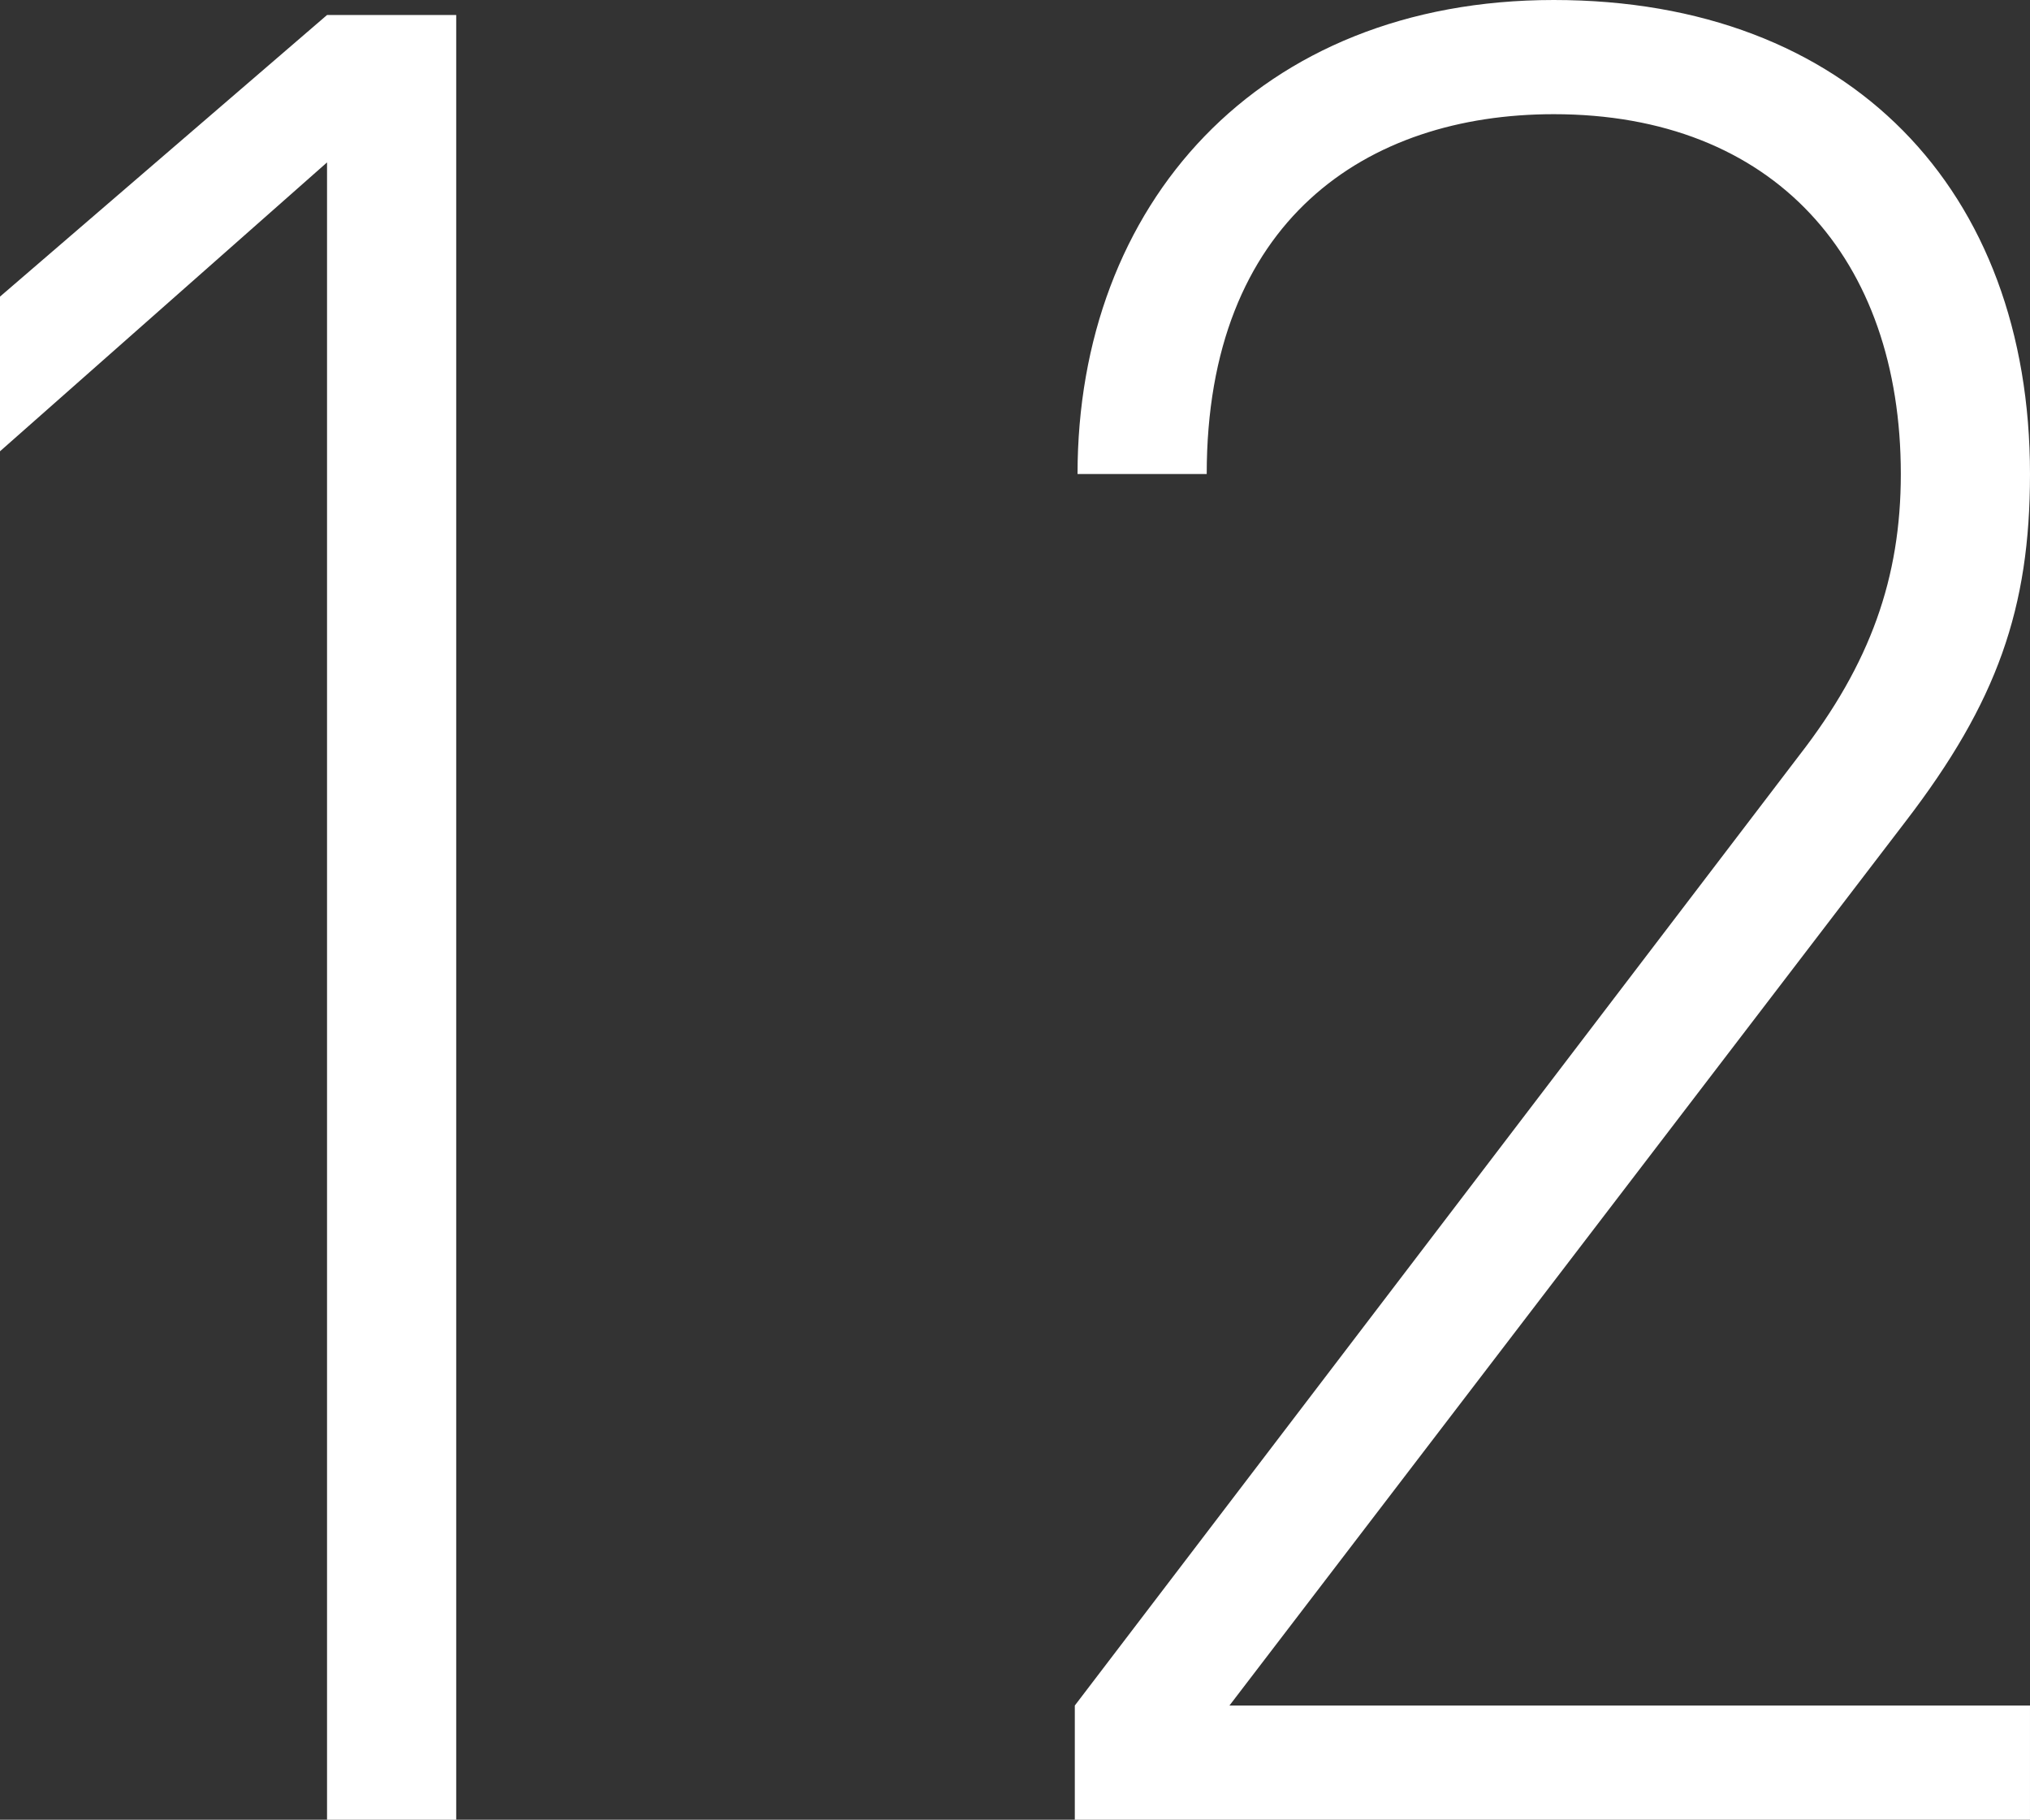 <?xml version="1.0" encoding="UTF-8"?><svg id="_レイヤー_2" xmlns="http://www.w3.org/2000/svg" viewBox="0 0 44.63 40"><rect x="0" y="0" width="44.63" height="40" fill="#333333" stroke="none"/><defs><style>.cls-1{fill:#fff;}</style></defs><g id="LINEUP"><g><path class="cls-1" d="M7.19,3.57L0,9.92v-3.4L7.19,.33h2.84V40h-2.84V3.57Z"/><path class="cls-1" d="M23.63,37.49l15.93-20.89c1.56-2.01,2.23-3.9,2.23-6.18,0-4.74-2.79-7.91-7.63-7.91-4.12,0-7.63,2.34-7.63,7.91h-2.84c0-5.91,3.96-10.42,10.47-10.42s10.47,4.18,10.47,10.42c0,2.95-.72,5.01-2.73,7.63l-14.87,19.44h17.6v2.51H23.63v-2.51Z"/></g></g></svg>
